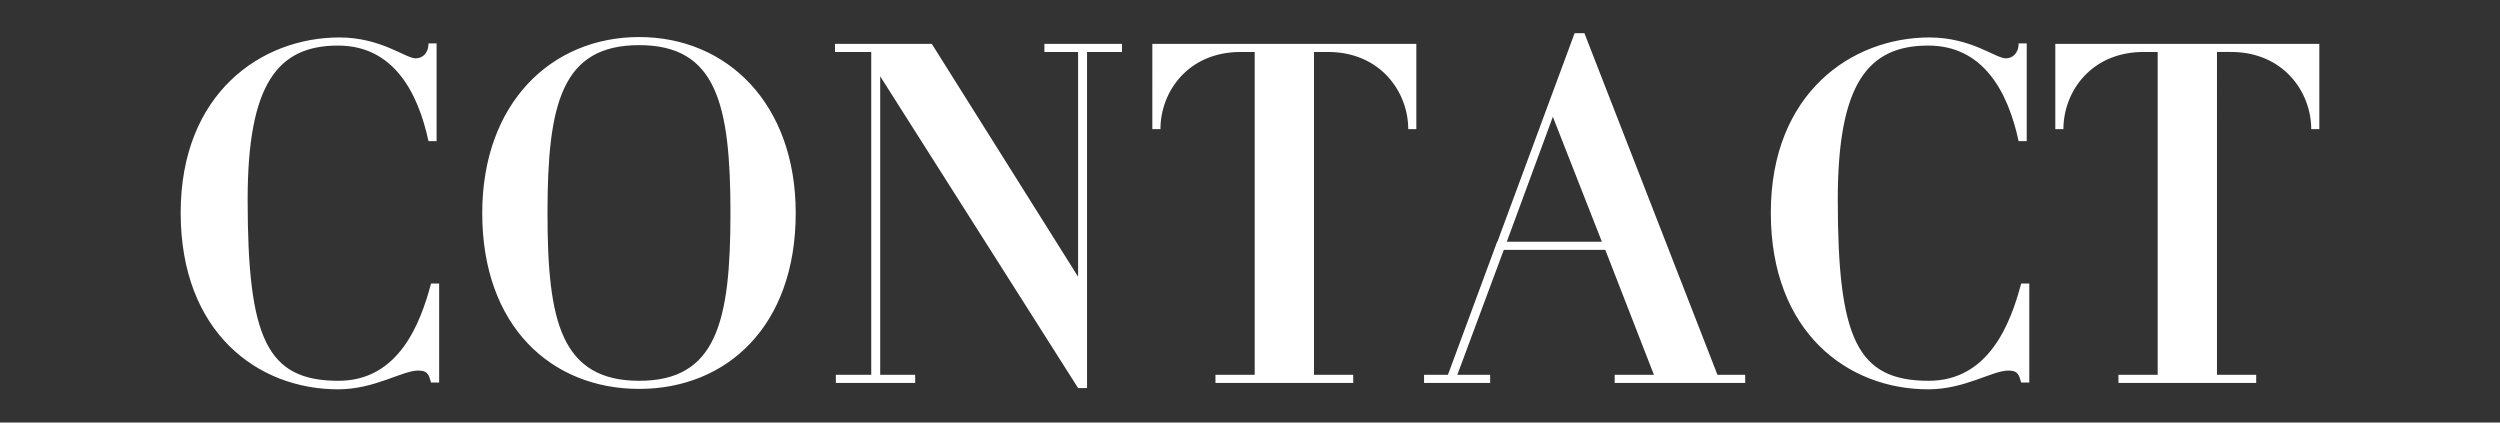 <svg xmlns="http://www.w3.org/2000/svg" viewBox="0 0 306.34 51.774"><rect x="0" y="0" width="306.34" height="51.774" fill="#333333" stroke="none"/><path d="M52.818 34.746h.993V46.87h-.993c-.262-.836-.314-1.463-1.567-1.463-1.987 0-5.331 2.299-9.826 2.299-9.825 0-19.285-6.95-19.285-21.636 0-14.633 9.878-21.48 19.442-21.48 5.122 0 8.1 2.561 9.355 2.561.783 0 1.567-.574 1.567-1.829h.994V17.29h-.994c-1.306-6.062-4.337-11.706-11.079-11.706-7.369 0-11.08 4.651-11.08 18.866 0 17.037 2.353 22.211 11.132 22.211 7.37 0 10.034-7.003 11.341-11.915zm44.686-8.623c0 13.849-8.466 21.531-19.18 21.531-10.766 0-19.232-7.682-19.232-21.531 0-13.484 8.466-21.584 19.233-21.584 10.713 0 19.18 8.1 19.18 21.584zm-7.996 0c0-13.379-1.724-20.592-11.183-20.592-9.512 0-11.237 7.213-11.237 20.592 0 6.637.418 11.81 2.039 15.26s4.442 5.278 9.198 5.278c9.459 0 11.183-7.212 11.183-20.538zm38.469-20.748h9.51v.993h-4.284V47.55h-1.098L107.856 9.347V45.93h4.285v.993h-9.72v-.993h4.337V6.368h-4.442v-.993h11.863l17.926 28.534V6.368h-4.128v-.993zm45.575 0v10.452h-.992c0-4.599-3.45-9.459-9.825-9.459h-1.725V45.93h4.808v.993h-16.88v-.993h4.808V6.368h-1.725c-6.428 0-9.825 4.86-9.825 9.459h-.993V5.375h32.35zm36.9 40.555h3.397v.993h-15.992v-.993h4.809l-5.958-15.313h-12.439l-5.696 15.313h4.024v.993h-8.1v-.993h2.926l6.01-16.253v-.053h.052l9.46-25.556h1.202l16.305 41.862zM196.29 29.624l-6.011-15.313-5.644 15.313h11.655zm51.377 5.122h.993V46.87h-.993c-.262-.836-.314-1.463-1.568-1.463-1.986 0-5.33 2.299-9.825 2.299-9.825 0-19.285-6.95-19.285-21.636 0-14.633 9.878-21.48 19.441-21.48 5.122 0 8.1 2.561 9.355 2.561.784 0 1.568-.574 1.568-1.829h.993V17.29h-.993c-1.307-6.062-4.338-11.706-11.079-11.706-7.37 0-11.08 4.651-11.08 18.866 0 17.037 2.352 22.211 11.132 22.211 7.369 0 10.034-7.003 11.34-11.915zM284.2 5.375v10.452h-.992c0-4.599-3.45-9.459-9.826-9.459h-1.724V45.93h4.807v.993h-16.88v-.993h4.808V6.368h-1.724c-6.428 0-9.826 4.86-9.826 9.459h-.993V5.375h32.35z" fill="#fff"/></svg>